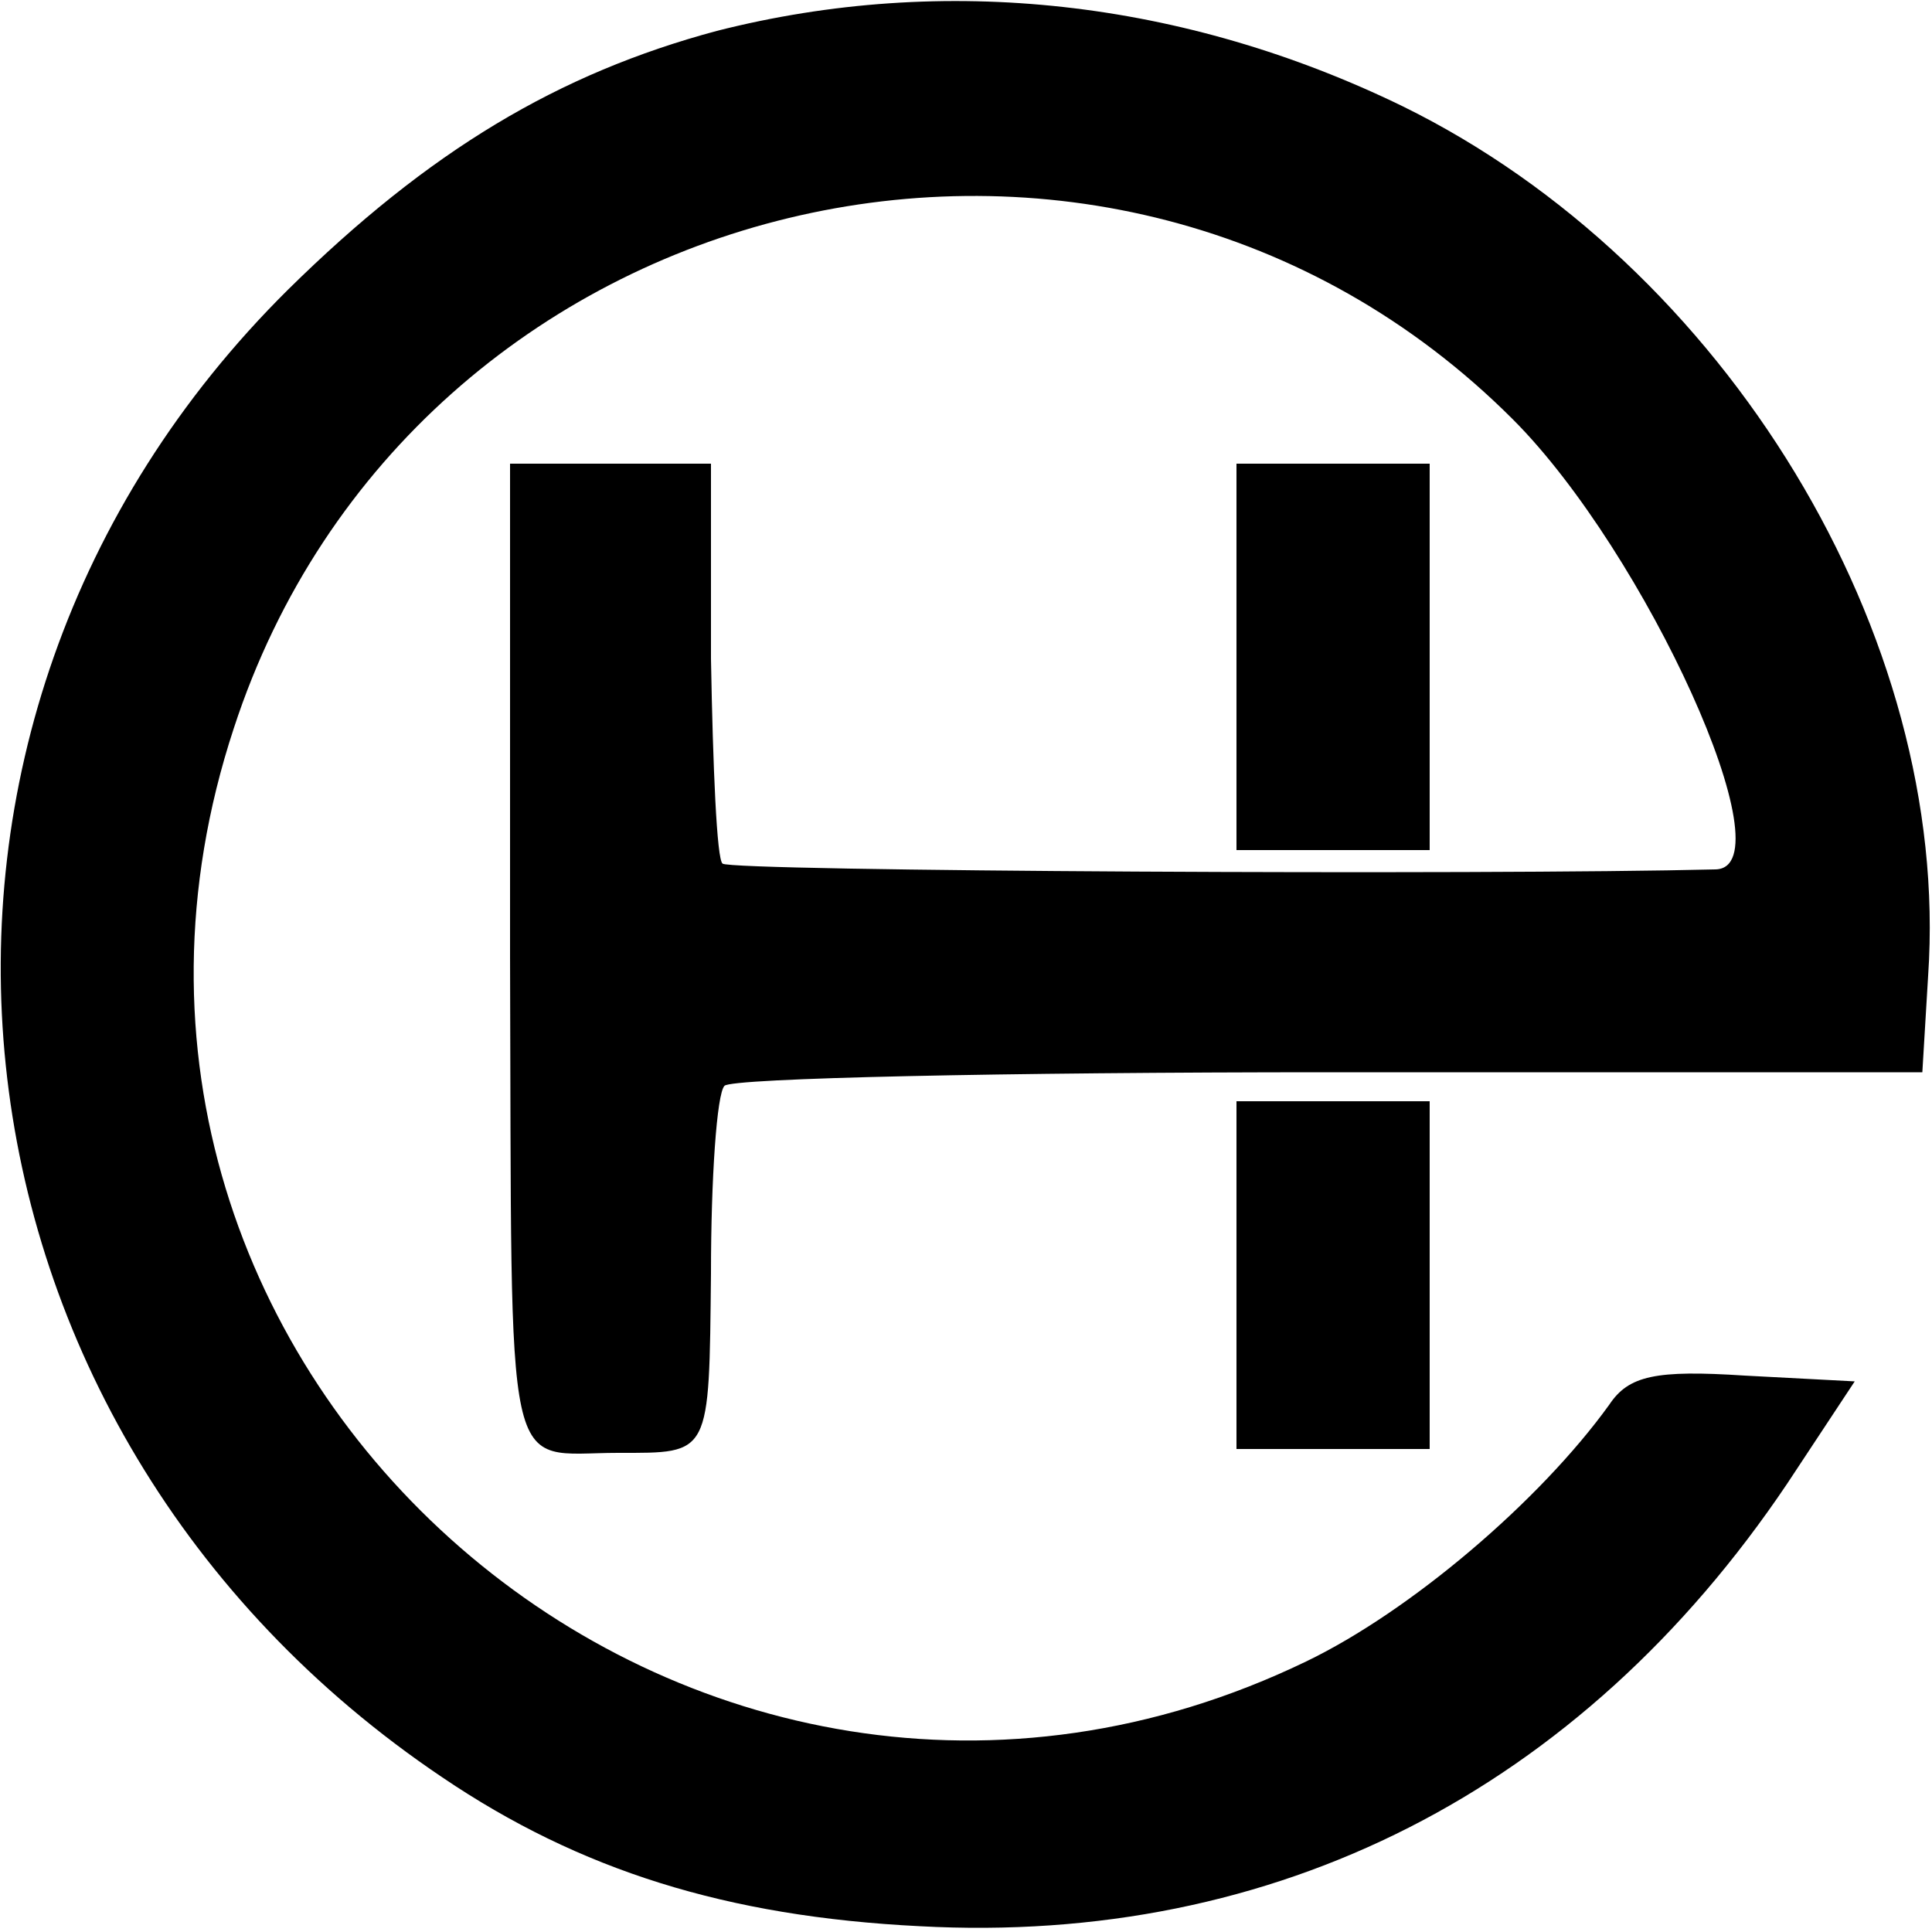 <?xml version="1.0" standalone="no"?>
<!DOCTYPE svg PUBLIC "-//W3C//DTD SVG 20010904//EN"
 "http://www.w3.org/TR/2001/REC-SVG-20010904/DTD/svg10.dtd">
<svg version="1.0" xmlns="http://www.w3.org/2000/svg"
 width="100pt" height="100pt" viewBox="0 0 100 100"
 preserveAspectRatio="xMidYMid meet">
<g transform="translate(0,100) scale(0.1,-0.1)"
fill="#000000" stroke="none">
<path d="M371 984 c-82 -22 -149 -62 -222 -134 -227 -225 -189 -589 80 -770
71 -48 147 -72 247 -77 184 -10 342 70 449 229 l35 53 -57 3 c-46 3 -60 0 -70
-15 -36 -50 -103 -107 -157 -133 -317 -153 -665 149 -555 483 92 282 453 369
662 160 69 -69 143 -232 105 -233 -119 -3 -510 -1 -514 3 -3 2 -5 50 -6 106
l0 101 -52 0 -52 0 0 -255 c1 -279 -4 -257 56 -257 48 0 47 -2 48 93 0 49 3
93 7 97 4 4 145 7 313 7 l307 0 3 50 c12 176 -105 368 -272 450 -113 55 -237
69 -355 39z"/>
<path d="M640 660 l0 -100 50 0 50 0 0 100 0 100 -50 0 -50 0 0 -100z"/>
<path d="M640 340 l0 -90 50 0 50 0 0 90 0 90 -50 0 -50 0 0 -90z"/>
</g>
</svg>

